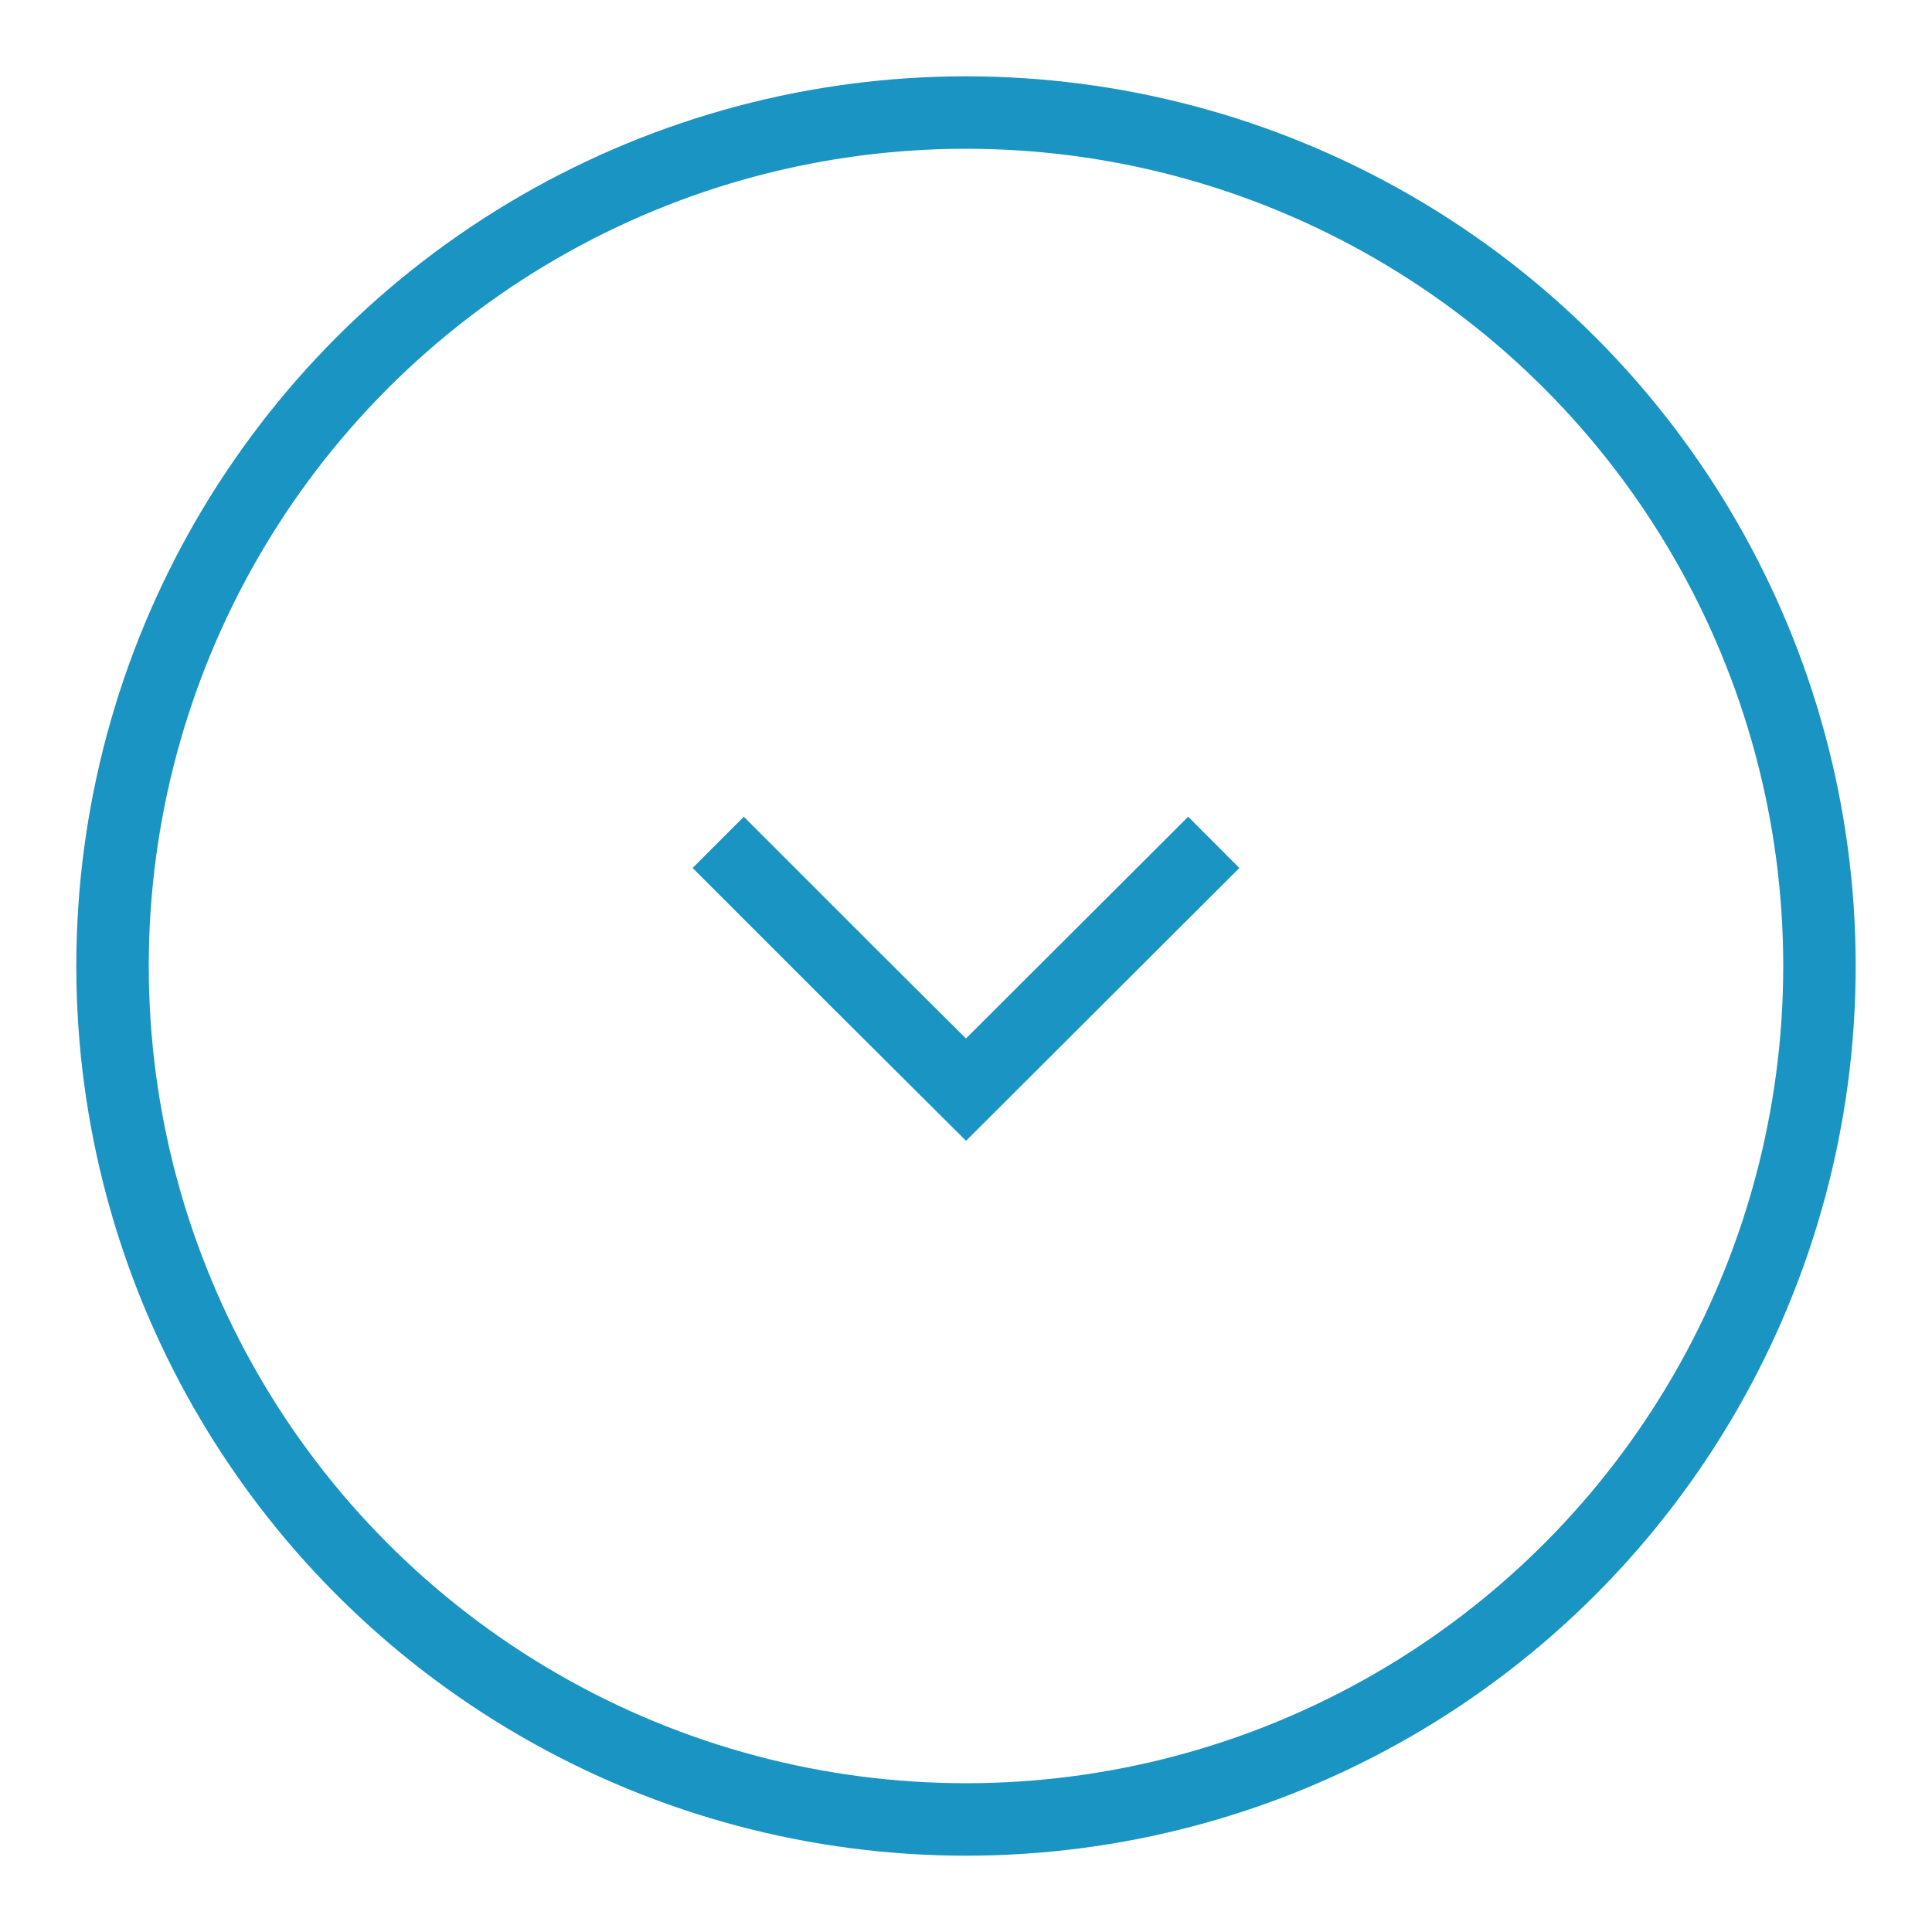 <svg id="ae45f4cc-7e0e-41f8-938d-e130d30ecfc8" data-name="Livello 1" xmlns="http://www.w3.org/2000/svg" viewBox="0 0 40 40"><defs><style>.f61672ba-234f-4c9c-8f98-8f3f4030e0f8{fill:none;stroke:#1a94c2;stroke-miterlimit:10;stroke-width:1.5px;}</style></defs><title>icona-apri</title><circle class="f61672ba-234f-4c9c-8f98-8f3f4030e0f8" cx="20" cy="20" r="17.67"/><polyline class="f61672ba-234f-4c9c-8f98-8f3f4030e0f8" points="14.87 17.44 17.72 20.29 20 22.56 25.13 17.44"/></svg>